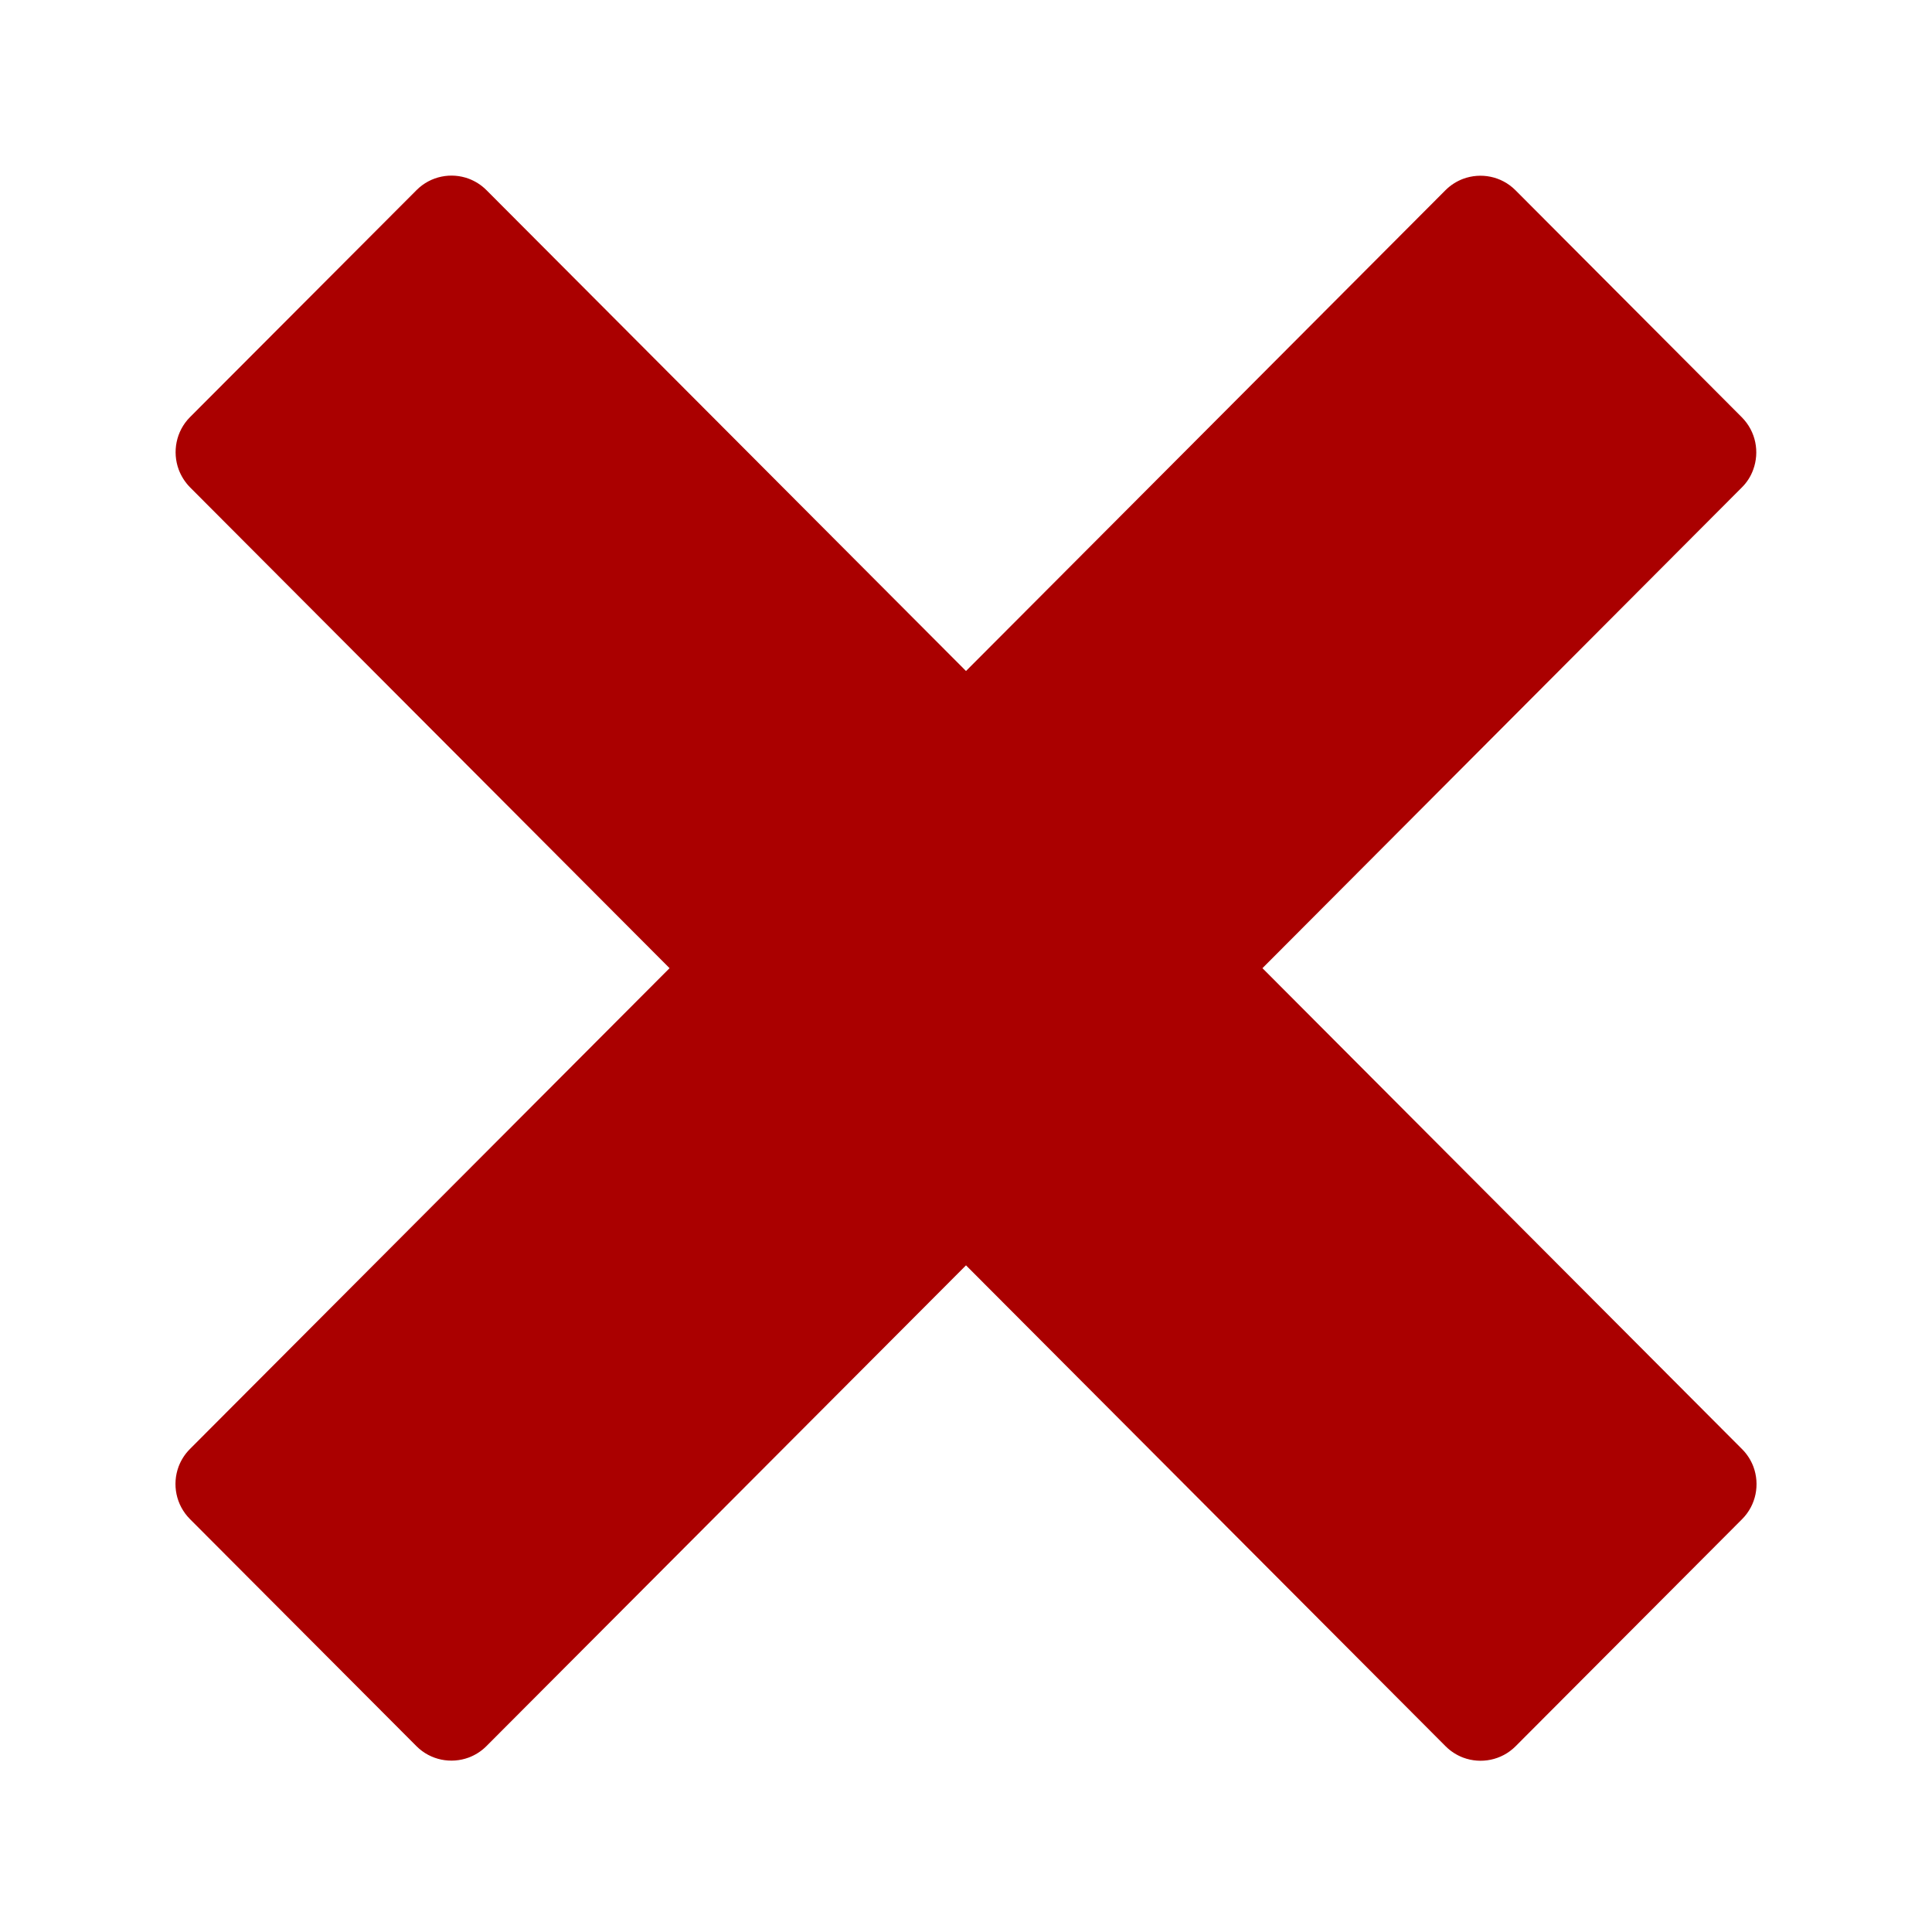 <?xml version="1.0" encoding="UTF-8" standalone="no"?>
<!-- Generated by IcoMoon.io -->

<svg
   xmlns:dc="http://purl.org/dc/elements/1.1/"
   xmlns:cc="http://creativecommons.org/ns#"
   xmlns:rdf="http://www.w3.org/1999/02/22-rdf-syntax-ns#"
   xmlns:svg="http://www.w3.org/2000/svg"
   xmlns="http://www.w3.org/2000/svg"
   xmlns:sodipodi="http://sodipodi.sourceforge.net/DTD/sodipodi-0.dtd"
   xmlns:inkscape="http://www.inkscape.org/namespaces/inkscape"
   version="1.1"
   width="16"
   height="16"
   viewBox="0 0 16 16"
   id="svg884"
   sodipodi:docname="cross.svg"
   inkscape:version="0.92.2 (5c3e80d, 2017-08-06)">
  <defs
     id="defs888" />
  <sodipodi:namedview
     pagecolor="#ffffff"
     bordercolor="#666666"
     borderopacity="1"
     objecttolerance="10"
     gridtolerance="10"
     guidetolerance="10"
     inkscape:pageopacity="0"
     inkscape:pageshadow="2"
     inkscape:window-width="1744"
     inkscape:window-height="1325"
     id="namedview886"
     showgrid="true"
     inkscape:zoom="41.7193"
     inkscape:cx="7.4203072"
     inkscape:cy="7.0174785"
     inkscape:window-x="4826"
     inkscape:window-y="422"
     inkscape:window-maximized="0"
     inkscape:current-layer="svg884">
    <inkscape:grid
       type="xygrid"
       id="grid5124" />
  </sodipodi:namedview>
  <g
     id="icomoon-ignore"
     transform="translate(0,-496)" />
  <path
     d="m 14.427,12.001 c -5.1e-5,-5e-5 -1.02e-4,-1.08e-4 -1.54e-4,-1.33e-4 L 10.455,8.018 14.426,4.036 c 5.2e-5,-4.92e-5 1.03e-4,-7.38e-5 1.54e-4,-1.313e-4 0.043,-0.043 0.074,-0.093 0.093,-0.146 0.054,-0.146 0.023,-0.316 -0.094,-0.434 L 12.55,1.575 c -0.117,-0.117 -0.287,-0.148 -0.433,-0.094 -0.053,0.02 -0.103,0.051 -0.146,0.094 0,4.91e-5 -5.1e-5,7.38e-5 -1.03e-4,1.312e-4 L 8,5.557 4.028,1.574 C 4.028,1.574 4.028,1.574 4.028,1.574 3.985,1.531 3.935,1.5 3.882,1.48 3.737,1.426 3.567,1.457 3.45,1.574 L 1.573,3.455 C 1.457,3.572 1.426,3.743 1.48,3.889 c 0.02,0.053 0.051,0.103 0.093,0.146 5.11e-5,3.29e-5 7.67e-5,8.22e-5 1.279e-4,1.314e-4 L 5.545,8.018 1.573,12 c -2.56e-5,5.7e-5 -7.68e-5,8.2e-5 -1.023e-4,1.31e-4 -0.043,0.043 -0.074,0.093 -0.094,0.146 -0.054,0.146 -0.023,0.316 0.094,0.434 l 1.876,1.881 c 0.117,0.117 0.287,0.148 0.433,0.094 0.053,-0.02 0.103,-0.051 0.146,-0.094 2.57e-5,-4.8e-5 7.68e-5,-7.2e-5 1.281e-4,-1.23e-4 l 3.972,-3.982 3.972,3.983 c 5.2e-5,2.5e-5 1.03e-4,7.4e-5 1.53e-4,9.9e-5 0.043,0.043 0.093,0.074 0.146,0.094 0.145,0.054 0.316,0.023 0.433,-0.094 l 1.876,-1.881 c 0.117,-0.117 0.148,-0.288 0.094,-0.434 -0.02,-0.053 -0.051,-0.103 -0.094,-0.146 z"
     id="path882"
     inkscape:connector-curvature="0"
     style="stroke-width:0.026;fill:#aa0000" />
</svg>
